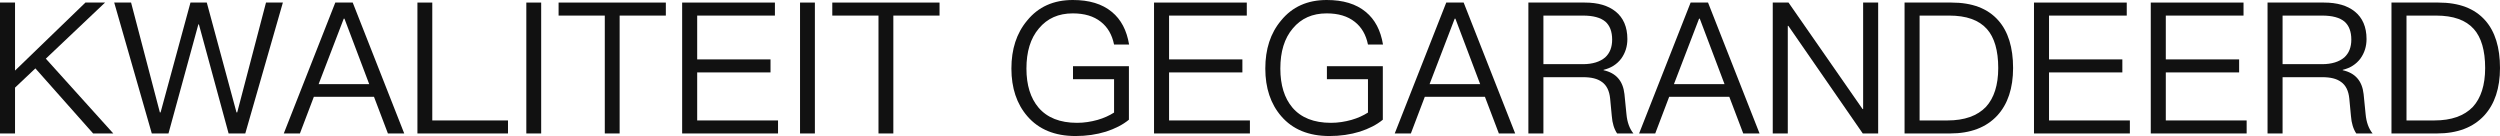 <?xml version="1.0" encoding="UTF-8"?>
<svg width="1036.412px" height="56.392px" viewBox="0 0 1036.412 56.392" version="1.1" xmlns="http://www.w3.org/2000/svg" xmlns:xlink="http://www.w3.org/1999/xlink">
    <title>svg_2_pc</title>
    <g id="SVG" stroke="none" stroke-width="1" fill="none" fill-rule="evenodd">
        <g id="荷兰(NL)" transform="translate(-1097.934, -5292.672)">
            <g id="编组-12备份" transform="translate(655, 5245)">
                <rect id="矩形" x="0" y="0" width="1920" height="132"></rect>
                <g id="KWALITEIT-GEGARANDEE" transform="translate(442.934, 47.672)" fill="#111111" fill-rule="nonzero">
                    <polygon id="路径" points="35.416 1.064 6.232 29.26 6.232 1.064 0 1.064 0 55.328 6.232 55.328 6.232 36.328 14.668 28.348 38.608 55.328 46.968 55.328 19 24.32 43.548 1.064"></polygon>
                    <polygon id="路径" points="47.348 1.064 62.928 55.328 69.844 55.328 82.232 10.108 82.46 10.108 94.772 55.328 101.688 55.328 117.268 1.064 110.276 1.064 98.344 46.588 98.04 46.588 85.728 1.064 78.964 1.064 66.576 46.588 66.272 46.588 54.34 1.064"></polygon>
                    <path d="M139.004,1.064 L117.648,55.328 L124.336,55.328 L130.112,40.128 L155.04,40.128 L160.816,55.328 L167.58,55.328 L146.224,1.064 L139.004,1.064 Z M132.088,34.884 L142.5,7.752 L142.804,7.752 L153.064,34.884 L132.088,34.884 Z" id="形状"></path>
                    <polygon id="路径" points="173.052 1.064 173.052 55.328 210.596 55.328 210.596 49.932 179.208 49.932 179.208 1.064"></polygon>
                    <polygon id="路径" points="218.196 1.064 218.196 55.328 224.352 55.328 224.352 1.064"></polygon>
                    <polygon id="路径" points="231.572 1.064 231.572 6.46 250.724 6.46 250.724 55.328 256.88 55.328 256.88 6.46 276.032 6.46 276.032 1.064"></polygon>
                    <polygon id="路径" points="282.796 1.064 282.796 55.328 322.544 55.328 322.544 49.932 289.028 49.932 289.028 30.02 319.428 30.02 319.428 24.624 289.028 24.624 289.028 6.46 321.252 6.46 321.252 1.064"></polygon>
                    <polygon id="路径" points="331.664 1.064 331.664 55.328 337.82 55.328 337.82 1.064"></polygon>
                    <polygon id="路径" points="345.04 1.064 345.04 6.46 364.192 6.46 364.192 55.328 370.348 55.328 370.348 6.46 389.5 6.46 389.5 1.064"></polygon>
                    <path d="M444.752,0 C436.772,0 430.464,2.812 425.828,8.512 C421.42,13.756 419.292,20.368 419.292,28.424 C419.292,36.48 421.496,43.092 425.904,48.184 C430.616,53.656 437.304,56.392 445.892,56.392 C450.376,56.392 454.556,55.784 458.508,54.568 C462.232,53.352 465.424,51.756 468.008,49.628 L468.008,27.436 L444.828,27.436 L444.828,32.832 L461.852,32.832 L461.852,46.664 C459.952,47.88 457.672,48.944 455.012,49.704 C452.276,50.464 449.464,50.92 446.5,50.92 C439.432,50.92 434.112,48.792 430.54,44.612 C427.196,40.66 425.524,35.264 425.524,28.424 C425.524,21.432 427.196,15.884 430.692,11.78 C434.188,7.6 438.824,5.548 444.752,5.548 C449.54,5.548 453.416,6.688 456.38,9.044 C459.192,11.248 461.016,14.364 461.852,18.468 L468.084,18.468 C467.096,12.54 464.74,8.056 460.94,4.94 C456.912,1.596 451.516,0 444.752,0 Z" id="路径"></path>
                    <polygon id="路径" points="478.42 1.064 478.42 55.328 518.168 55.328 518.168 49.932 484.652 49.932 484.652 30.02 515.052 30.02 515.052 24.624 484.652 24.624 484.652 6.46 516.876 6.46 516.876 1.064"></polygon>
                    <path d="M550.012,0 C542.032,0 535.724,2.812 531.088,8.512 C526.68,13.756 524.552,20.368 524.552,28.424 C524.552,36.48 526.756,43.092 531.164,48.184 C535.876,53.656 542.564,56.392 551.152,56.392 C555.636,56.392 559.816,55.784 563.768,54.568 C567.492,53.352 570.684,51.756 573.268,49.628 L573.268,27.436 L550.088,27.436 L550.088,32.832 L567.112,32.832 L567.112,46.664 C565.212,47.88 562.932,48.944 560.272,49.704 C557.536,50.464 554.724,50.92 551.76,50.92 C544.692,50.92 539.372,48.792 535.8,44.612 C532.456,40.66 530.784,35.264 530.784,28.424 C530.784,21.432 532.456,15.884 535.952,11.78 C539.448,7.6 544.084,5.548 550.012,5.548 C554.8,5.548 558.676,6.688 561.64,9.044 C564.452,11.248 566.276,14.364 567.112,18.468 L573.344,18.468 C572.356,12.54 570,8.056 566.2,4.94 C562.172,1.596 556.776,0 550.012,0 Z" id="路径"></path>
                    <path d="M599.564,1.064 L578.208,55.328 L584.896,55.328 L590.672,40.128 L615.6,40.128 L621.376,55.328 L628.14,55.328 L606.784,1.064 L599.564,1.064 Z M592.648,34.884 L603.06,7.752 L603.364,7.752 L613.624,34.884 L592.648,34.884 Z" id="形状"></path>
                    <path d="M633.612,1.064 L633.612,55.328 L639.844,55.328 L639.844,31.996 L656.26,31.996 C659.68,31.996 662.264,32.604 664.088,33.972 C666.064,35.34 667.204,37.696 667.508,40.888 L668.192,48.108 C668.42,51.148 669.18,53.504 670.396,55.328 L677.16,55.328 C675.564,53.352 674.576,50.692 674.272,47.348 L673.436,38.988 C672.828,33.516 669.94,30.248 664.772,29.108 L664.772,28.956 C667.888,28.196 670.32,26.676 672.144,24.244 C673.816,21.888 674.652,19.228 674.652,16.188 C674.652,11.172 672.98,7.372 669.788,4.788 C666.672,2.28 662.416,1.064 657.02,1.064 L633.612,1.064 Z M639.844,6.46 L656.26,6.46 C660.44,6.46 663.556,7.296 665.532,8.968 C667.356,10.564 668.344,13.072 668.344,16.416 C668.344,19.608 667.356,22.04 665.456,23.788 C663.328,25.612 660.212,26.6 656.26,26.6 L639.844,26.6 L639.844,6.46 Z" id="形状"></path>
                    <path d="M700.872,1.064 L679.516,55.328 L686.204,55.328 L691.98,40.128 L716.908,40.128 L722.684,55.328 L729.448,55.328 L708.092,1.064 L700.872,1.064 Z M693.956,34.884 L704.368,7.752 L704.672,7.752 L714.932,34.884 L693.956,34.884 Z" id="形状"></path>
                    <polygon id="路径" points="734.92 1.064 734.92 55.328 741.152 55.328 741.152 10.716 741.38 10.716 772.236 55.328 778.62 55.328 778.62 1.064 772.388 1.064 772.388 45.22 772.16 45.22 741.456 1.064"></polygon>
                    <path d="M789.564,1.064 L789.564,55.328 L808.412,55.328 C816.924,55.328 823.46,52.82 828.02,47.88 C832.352,43.168 834.556,36.556 834.556,28.196 C834.556,19.684 832.504,13.072 828.476,8.512 C824.068,3.496 817.608,1.064 809.02,1.064 L789.564,1.064 Z M795.796,6.46 L808.032,6.46 C815.176,6.46 820.344,8.284 823.688,12.008 C826.804,15.504 828.4,20.9 828.4,28.196 C828.4,35.264 826.652,40.66 823.308,44.308 C819.736,48.032 814.416,49.932 807.348,49.932 L795.796,49.932 L795.796,6.46 Z" id="形状"></path>
                    <polygon id="路径" points="843.22 1.064 843.22 55.328 882.968 55.328 882.968 49.932 849.452 49.932 849.452 30.02 879.852 30.02 879.852 24.624 849.452 24.624 849.452 6.46 881.676 6.46 881.676 1.064"></polygon>
                    <polygon id="路径" points="891.632 1.064 891.632 55.328 931.38 55.328 931.38 49.932 897.864 49.932 897.864 30.02 928.264 30.02 928.264 24.624 897.864 24.624 897.864 6.46 930.088 6.46 930.088 1.064"></polygon>
                    <path d="M940.044,1.064 L940.044,55.328 L946.276,55.328 L946.276,31.996 L962.692,31.996 C966.112,31.996 968.696,32.604 970.52,33.972 C972.496,35.34 973.636,37.696 973.94,40.888 L974.624,48.108 C974.852,51.148 975.612,53.504 976.828,55.328 L983.592,55.328 C981.996,53.352 981.008,50.692 980.704,47.348 L979.868,38.988 C979.26,33.516 976.372,30.248 971.204,29.108 L971.204,28.956 C974.32,28.196 976.752,26.676 978.576,24.244 C980.248,21.888 981.084,19.228 981.084,16.188 C981.084,11.172 979.412,7.372 976.22,4.788 C973.104,2.28 968.848,1.064 963.452,1.064 L940.044,1.064 Z M946.276,6.46 L962.692,6.46 C966.872,6.46 969.988,7.296 971.964,8.968 C973.788,10.564 974.776,13.072 974.776,16.416 C974.776,19.608 973.788,22.04 971.888,23.788 C969.76,25.612 966.644,26.6 962.692,26.6 L946.276,26.6 L946.276,6.46 Z" id="形状"></path>
                    <path d="M991.42,1.064 L991.42,55.328 L1010.268,55.328 C1018.78,55.328 1025.316,52.82 1029.876,47.88 C1034.208,43.168 1036.412,36.556 1036.412,28.196 C1036.412,19.684 1034.36,13.072 1030.332,8.512 C1025.924,3.496 1019.464,1.064 1010.876,1.064 L991.42,1.064 Z M997.652,6.46 L1009.888,6.46 C1017.032,6.46 1022.2,8.284 1025.544,12.008 C1028.66,15.504 1030.256,20.9 1030.256,28.196 C1030.256,35.264 1028.508,40.66 1025.164,44.308 C1021.592,48.032 1016.272,49.932 1009.204,49.932 L997.652,49.932 L997.652,6.46 Z" id="形状"></path>
                </g>
            </g>
        </g>
    </g>
</svg>